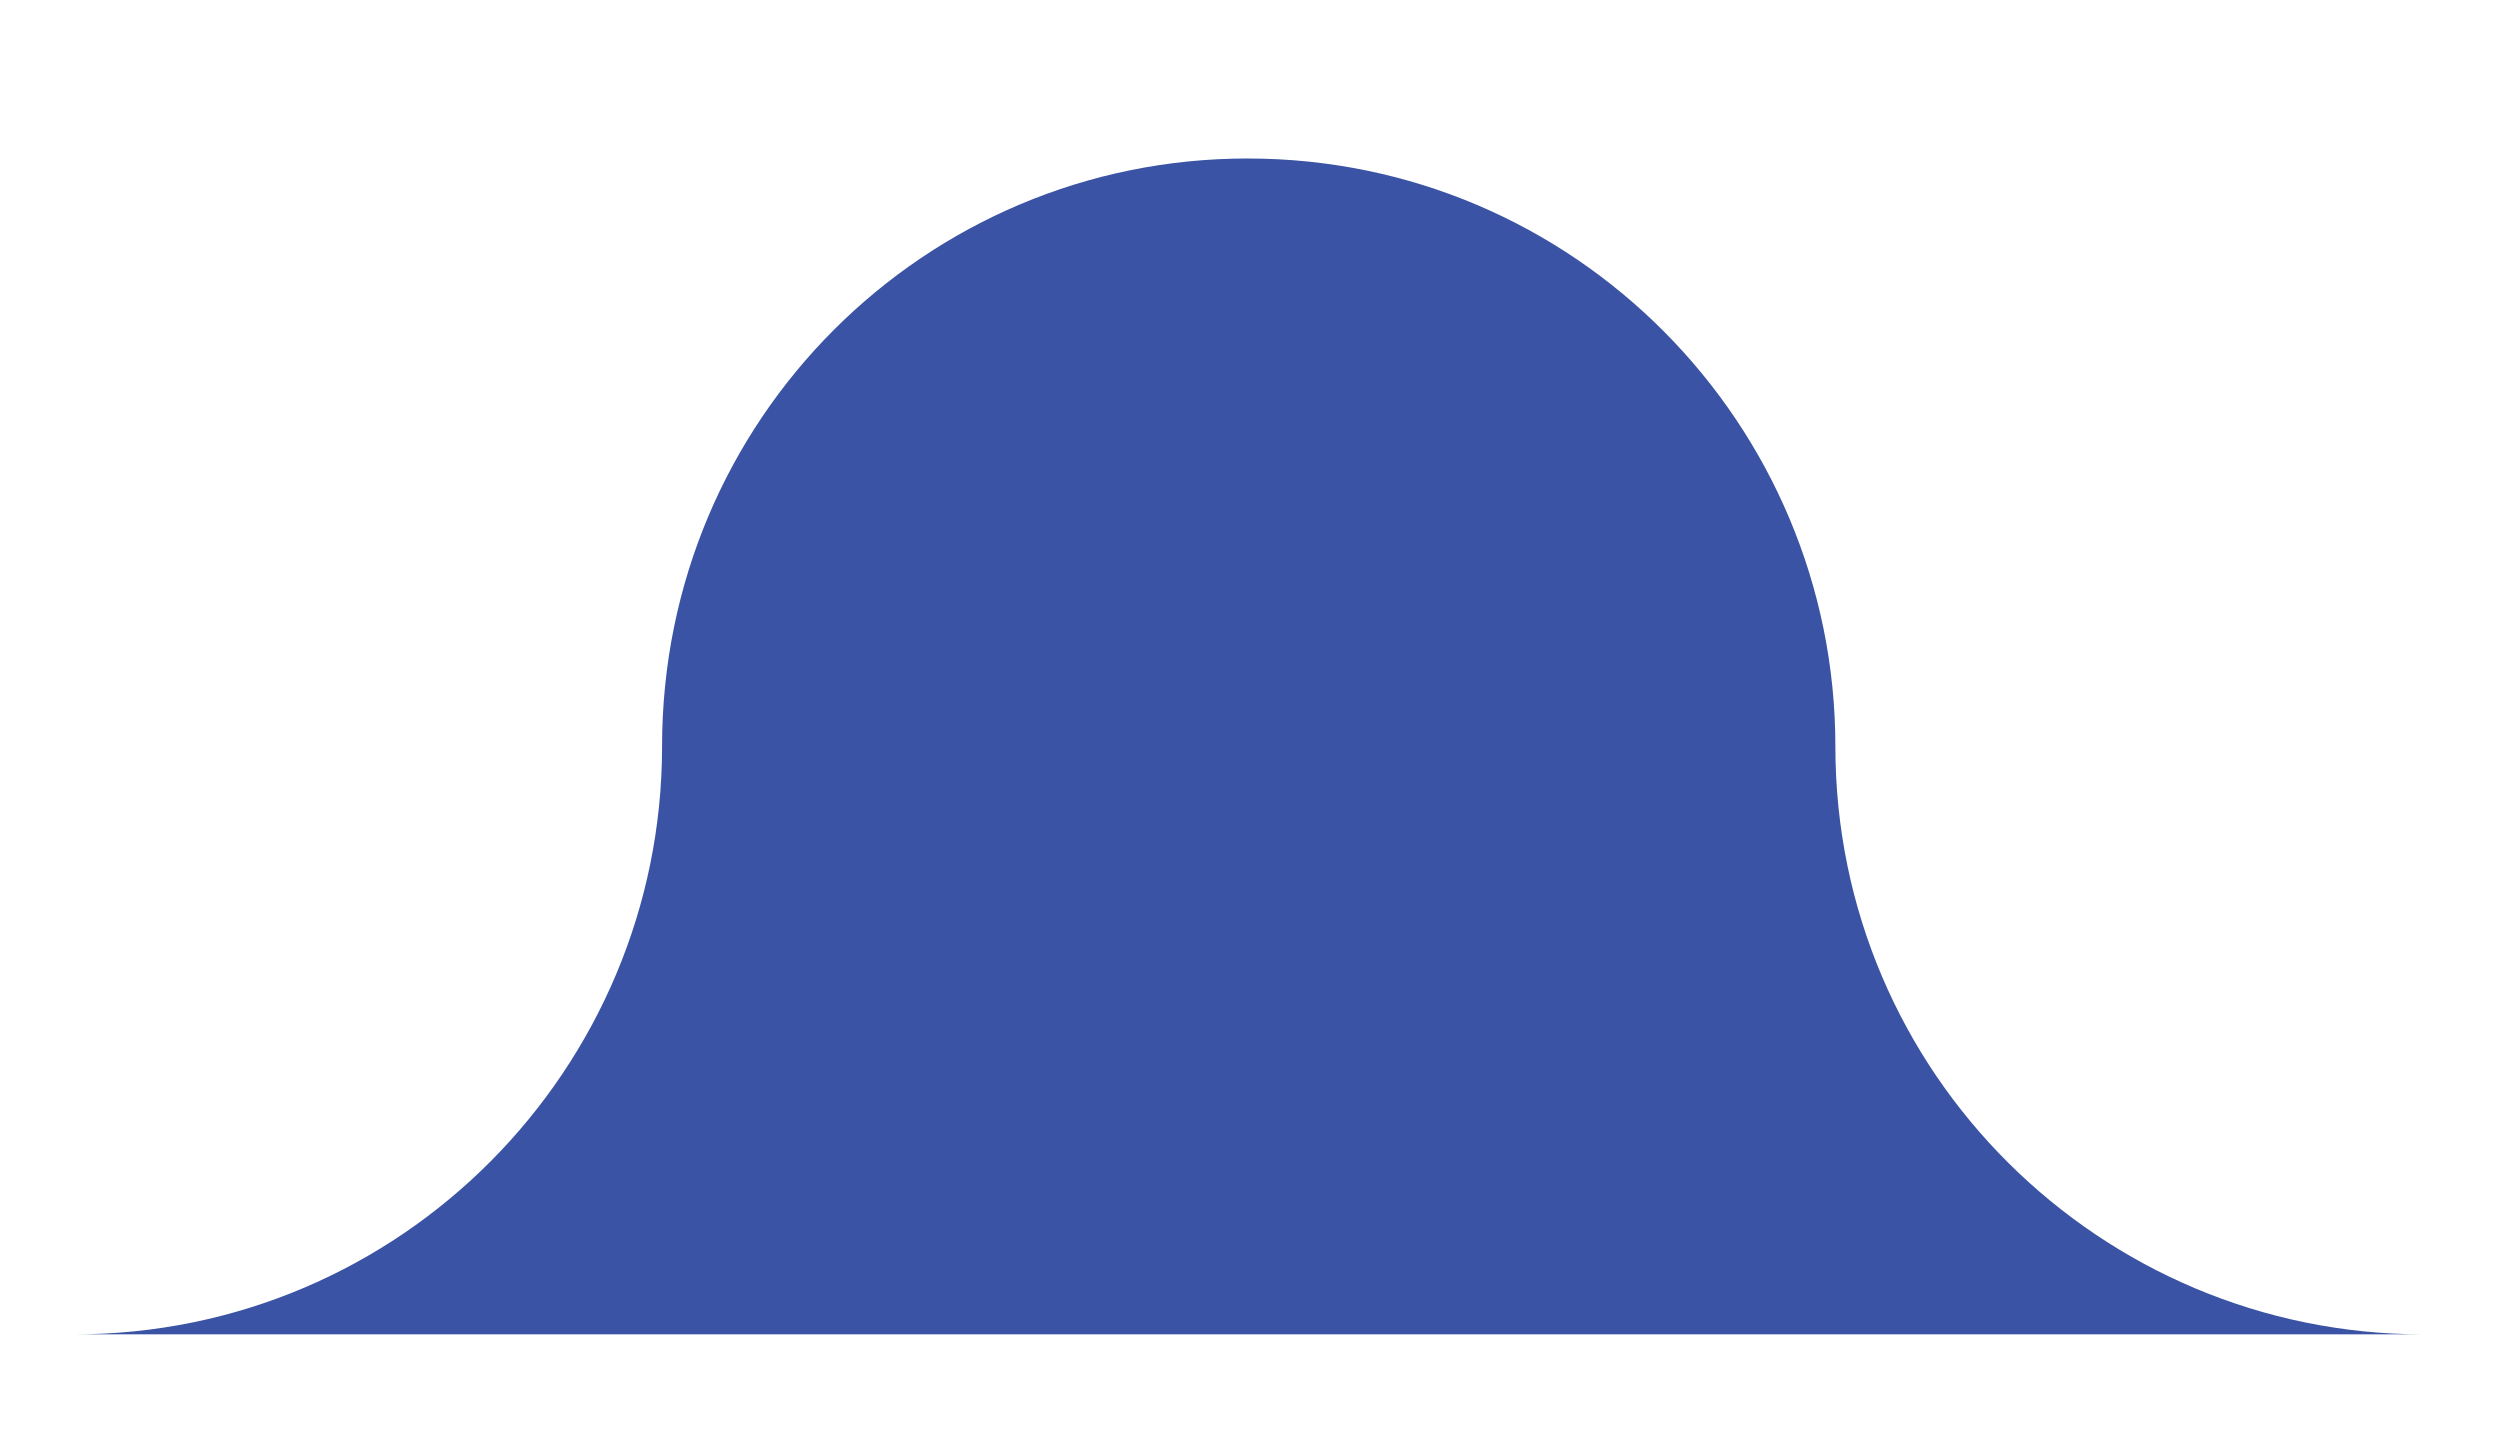 <?xml version="1.0" encoding="utf-8"?>
<!-- Generator: Adobe Illustrator 28.0.0, SVG Export Plug-In . SVG Version: 6.00 Build 0)  -->
<svg version="1.1" id="Layer_1" xmlns="http://www.w3.org/2000/svg" xmlns:xlink="http://www.w3.org/1999/xlink" x="0px" y="0px"
	 viewBox="0 0 97.8 56.7" style="enable-background:new 0 0 97.8 56.7;" xml:space="preserve">
<style type="text/css">
	.st0{fill-rule:evenodd;clip-rule:evenodd;fill:#3A53A4;}
</style>
<path class="st0" d="M94.8,52.2c-12.6,0-23-10.2-23-23c0-12.6-10.2-23-23-23c-12.6,0-22.9,10.2-22.9,23c0,12.6-10.2,23-23,23H94.8z"
	/>
</svg>
